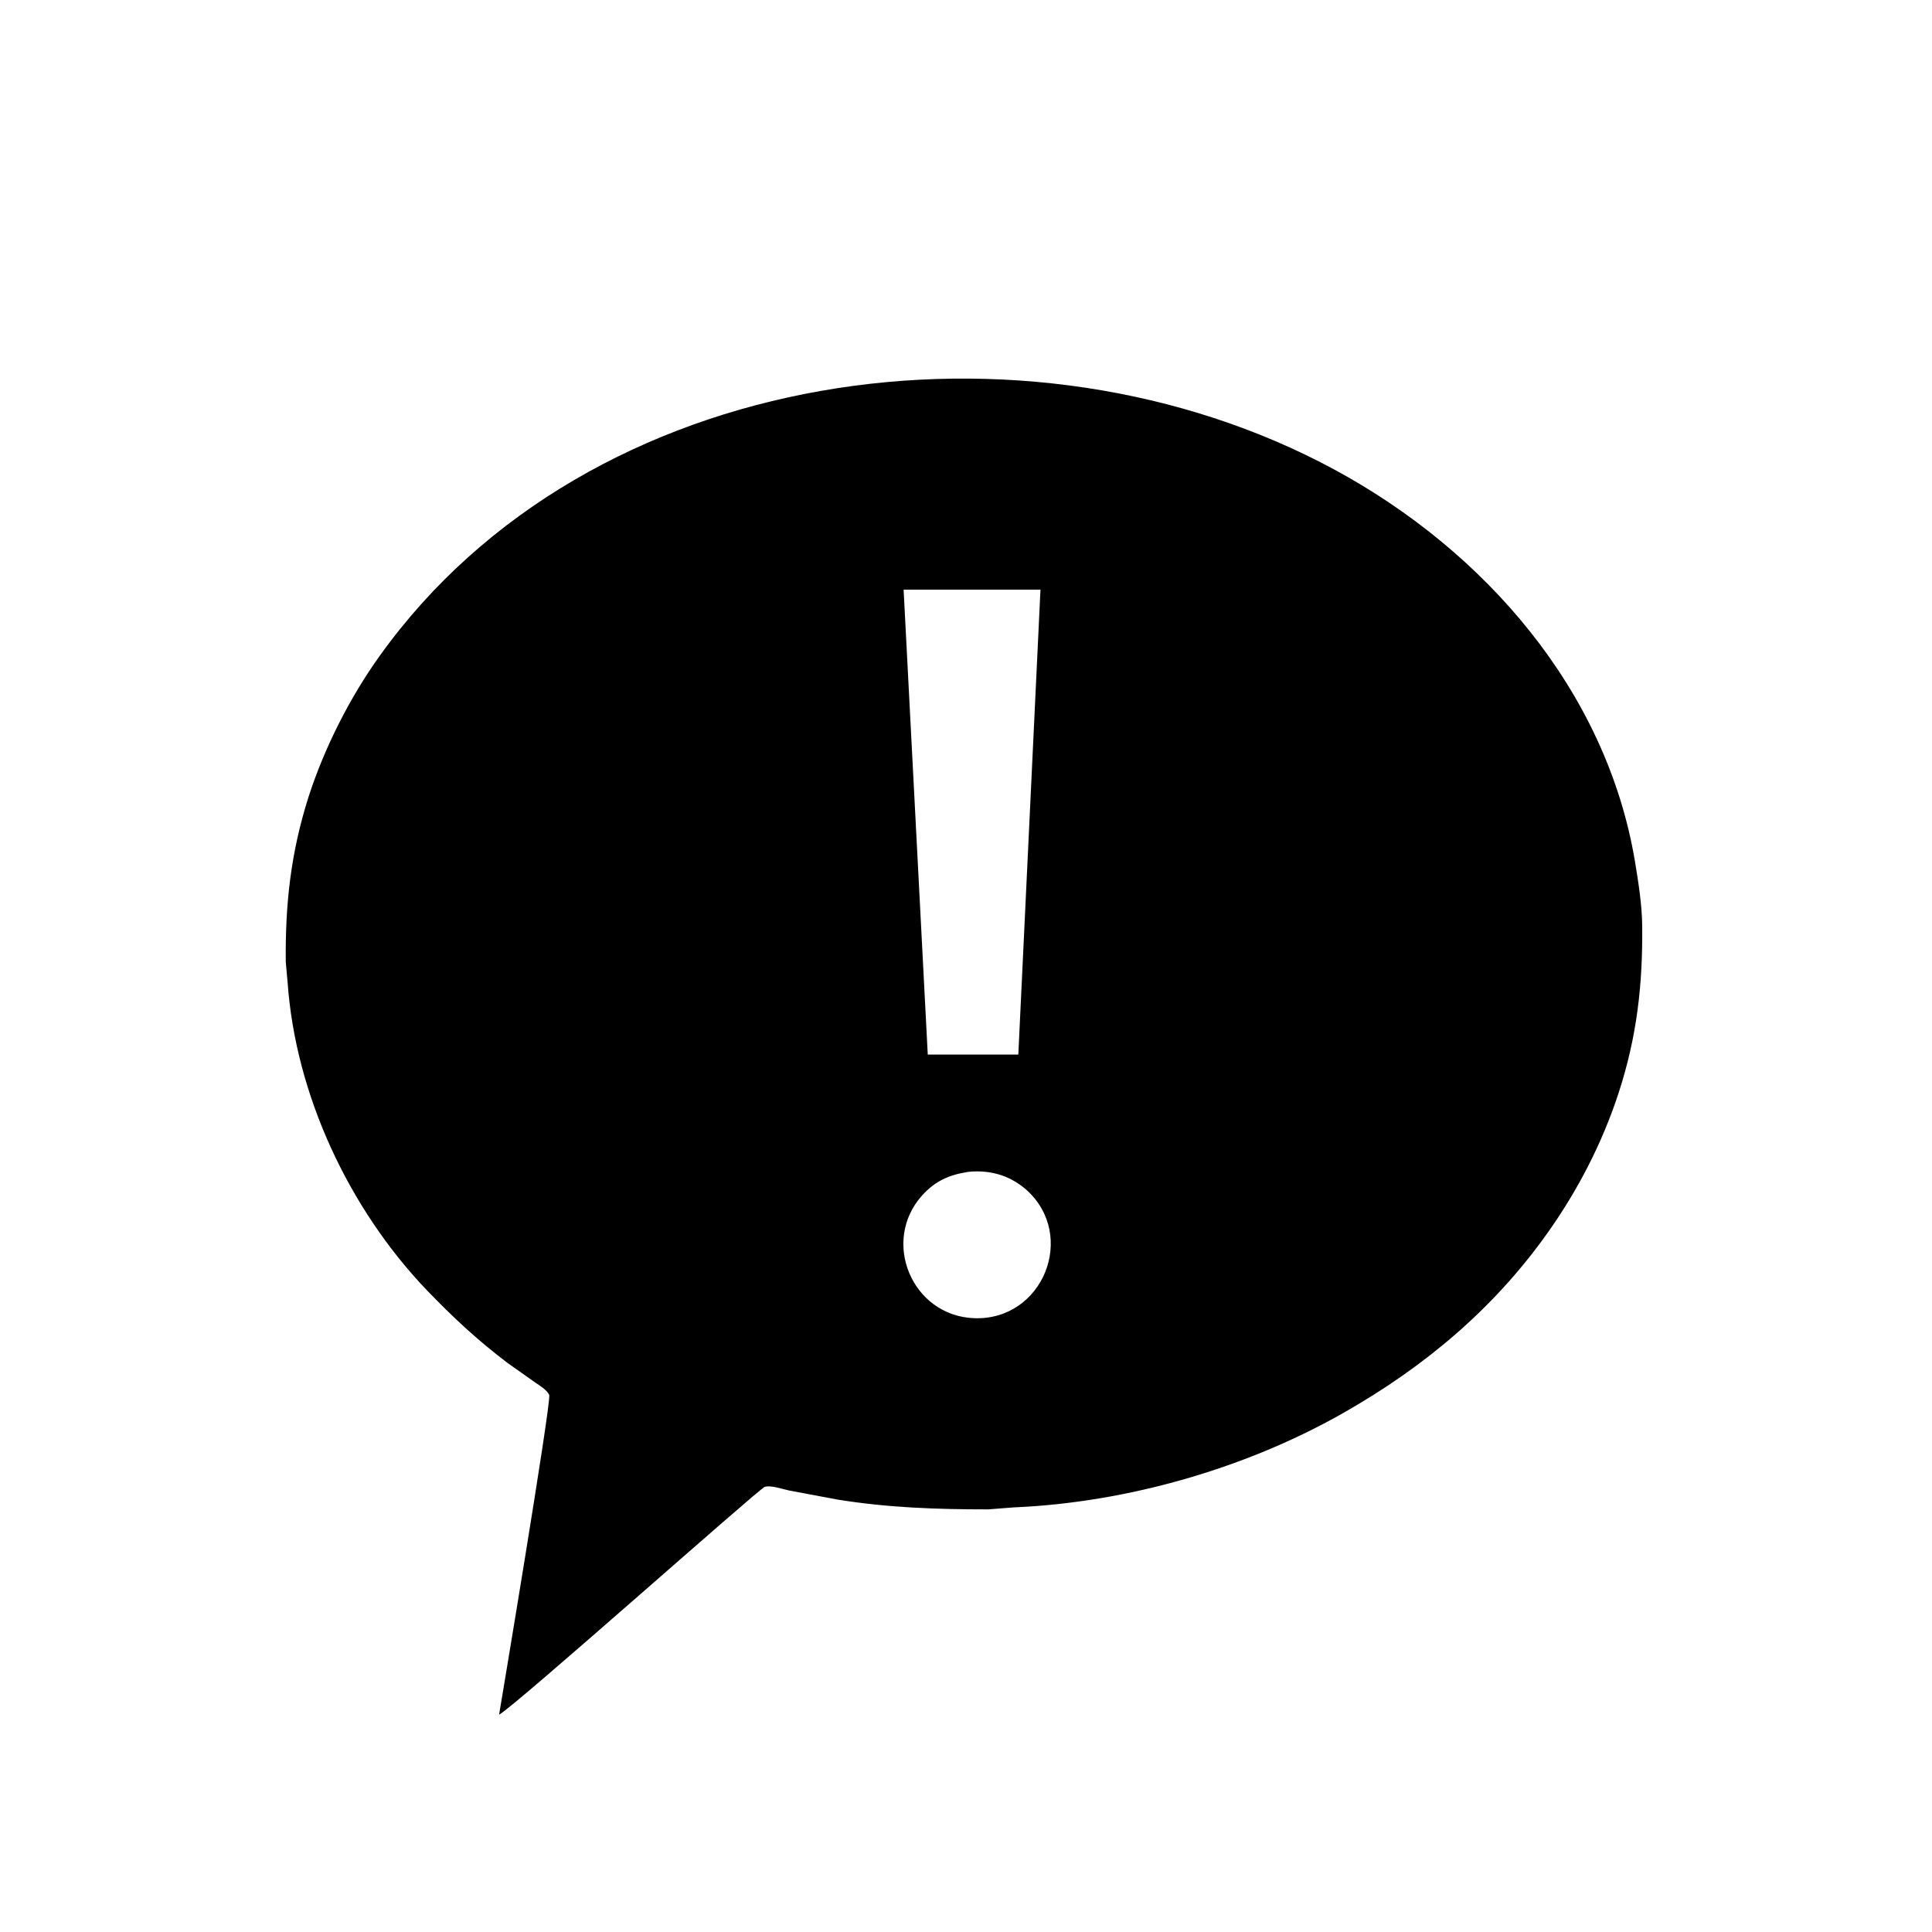 <?xml version="1.0" encoding="UTF-8" standalone="no"?>
<!DOCTYPE svg PUBLIC "-//W3C//DTD SVG 20010904//EN"
              "http://www.w3.org/TR/2001/REC-SVG-20010904/DTD/svg10.dtd">

<svg xmlns="http://www.w3.org/2000/svg"
     width="1.333in" height="1.333in"
     viewBox="0 0 96 96">
  <path id="选区"
        fill="black"
        d="M 27.29,69.31
           C 27.17,69.06 26.82,68.85 26.60,68.70
             26.60,68.70 25.20,67.71 25.20,67.71
             23.69,66.56 22.52,65.47 21.20,64.10
             17.34,60.06 14.68,54.39 14.29,48.80
             14.29,48.80 14.20,47.80 14.20,47.80
             14.17,44.91 14.45,42.37 15.33,39.60
             16.11,37.18 17.38,34.66 18.86,32.60
             29.26,18.05 51.09,15.11 66.30,23.33
             73.75,27.36 79.81,34.28 81.24,42.80
             81.41,43.83 81.59,44.96 81.60,46.00
             81.63,48.92 81.34,51.51 80.43,54.30
             79.62,56.79 78.39,59.17 76.87,61.30
             74.20,65.05 70.78,67.91 66.80,70.18
             61.93,72.96 56.00,74.66 50.40,74.90
             50.40,74.90 49.10,75.00 49.10,75.00
             46.54,75.00 44.13,74.92 41.60,74.51
             41.60,74.51 39.20,74.06 39.20,74.06
             38.88,73.99 38.30,73.79 38.00,73.88
             37.72,73.97 25.46,84.89 24.80,85.20
             24.80,85.20 27.42,69.58 27.29,69.31 Z
           M 44.90,29.30
           C 44.90,29.30 46.10,52.40 46.10,52.40
             46.10,52.40 50.60,52.40 50.60,52.40
             50.60,52.40 51.70,29.30 51.70,29.30
             51.70,29.30 44.90,29.30 44.90,29.30 Z
           M 45.82,59.40
           C 43.77,61.68 45.31,65.38 48.40,65.50
             51.83,65.63 53.53,61.39 51.00,59.12
             50.66,58.82 50.23,58.56 49.80,58.41
             49.24,58.22 48.68,58.17 48.10,58.23
             47.16,58.38 46.47,58.68 45.82,59.40 Z" />
</svg>
